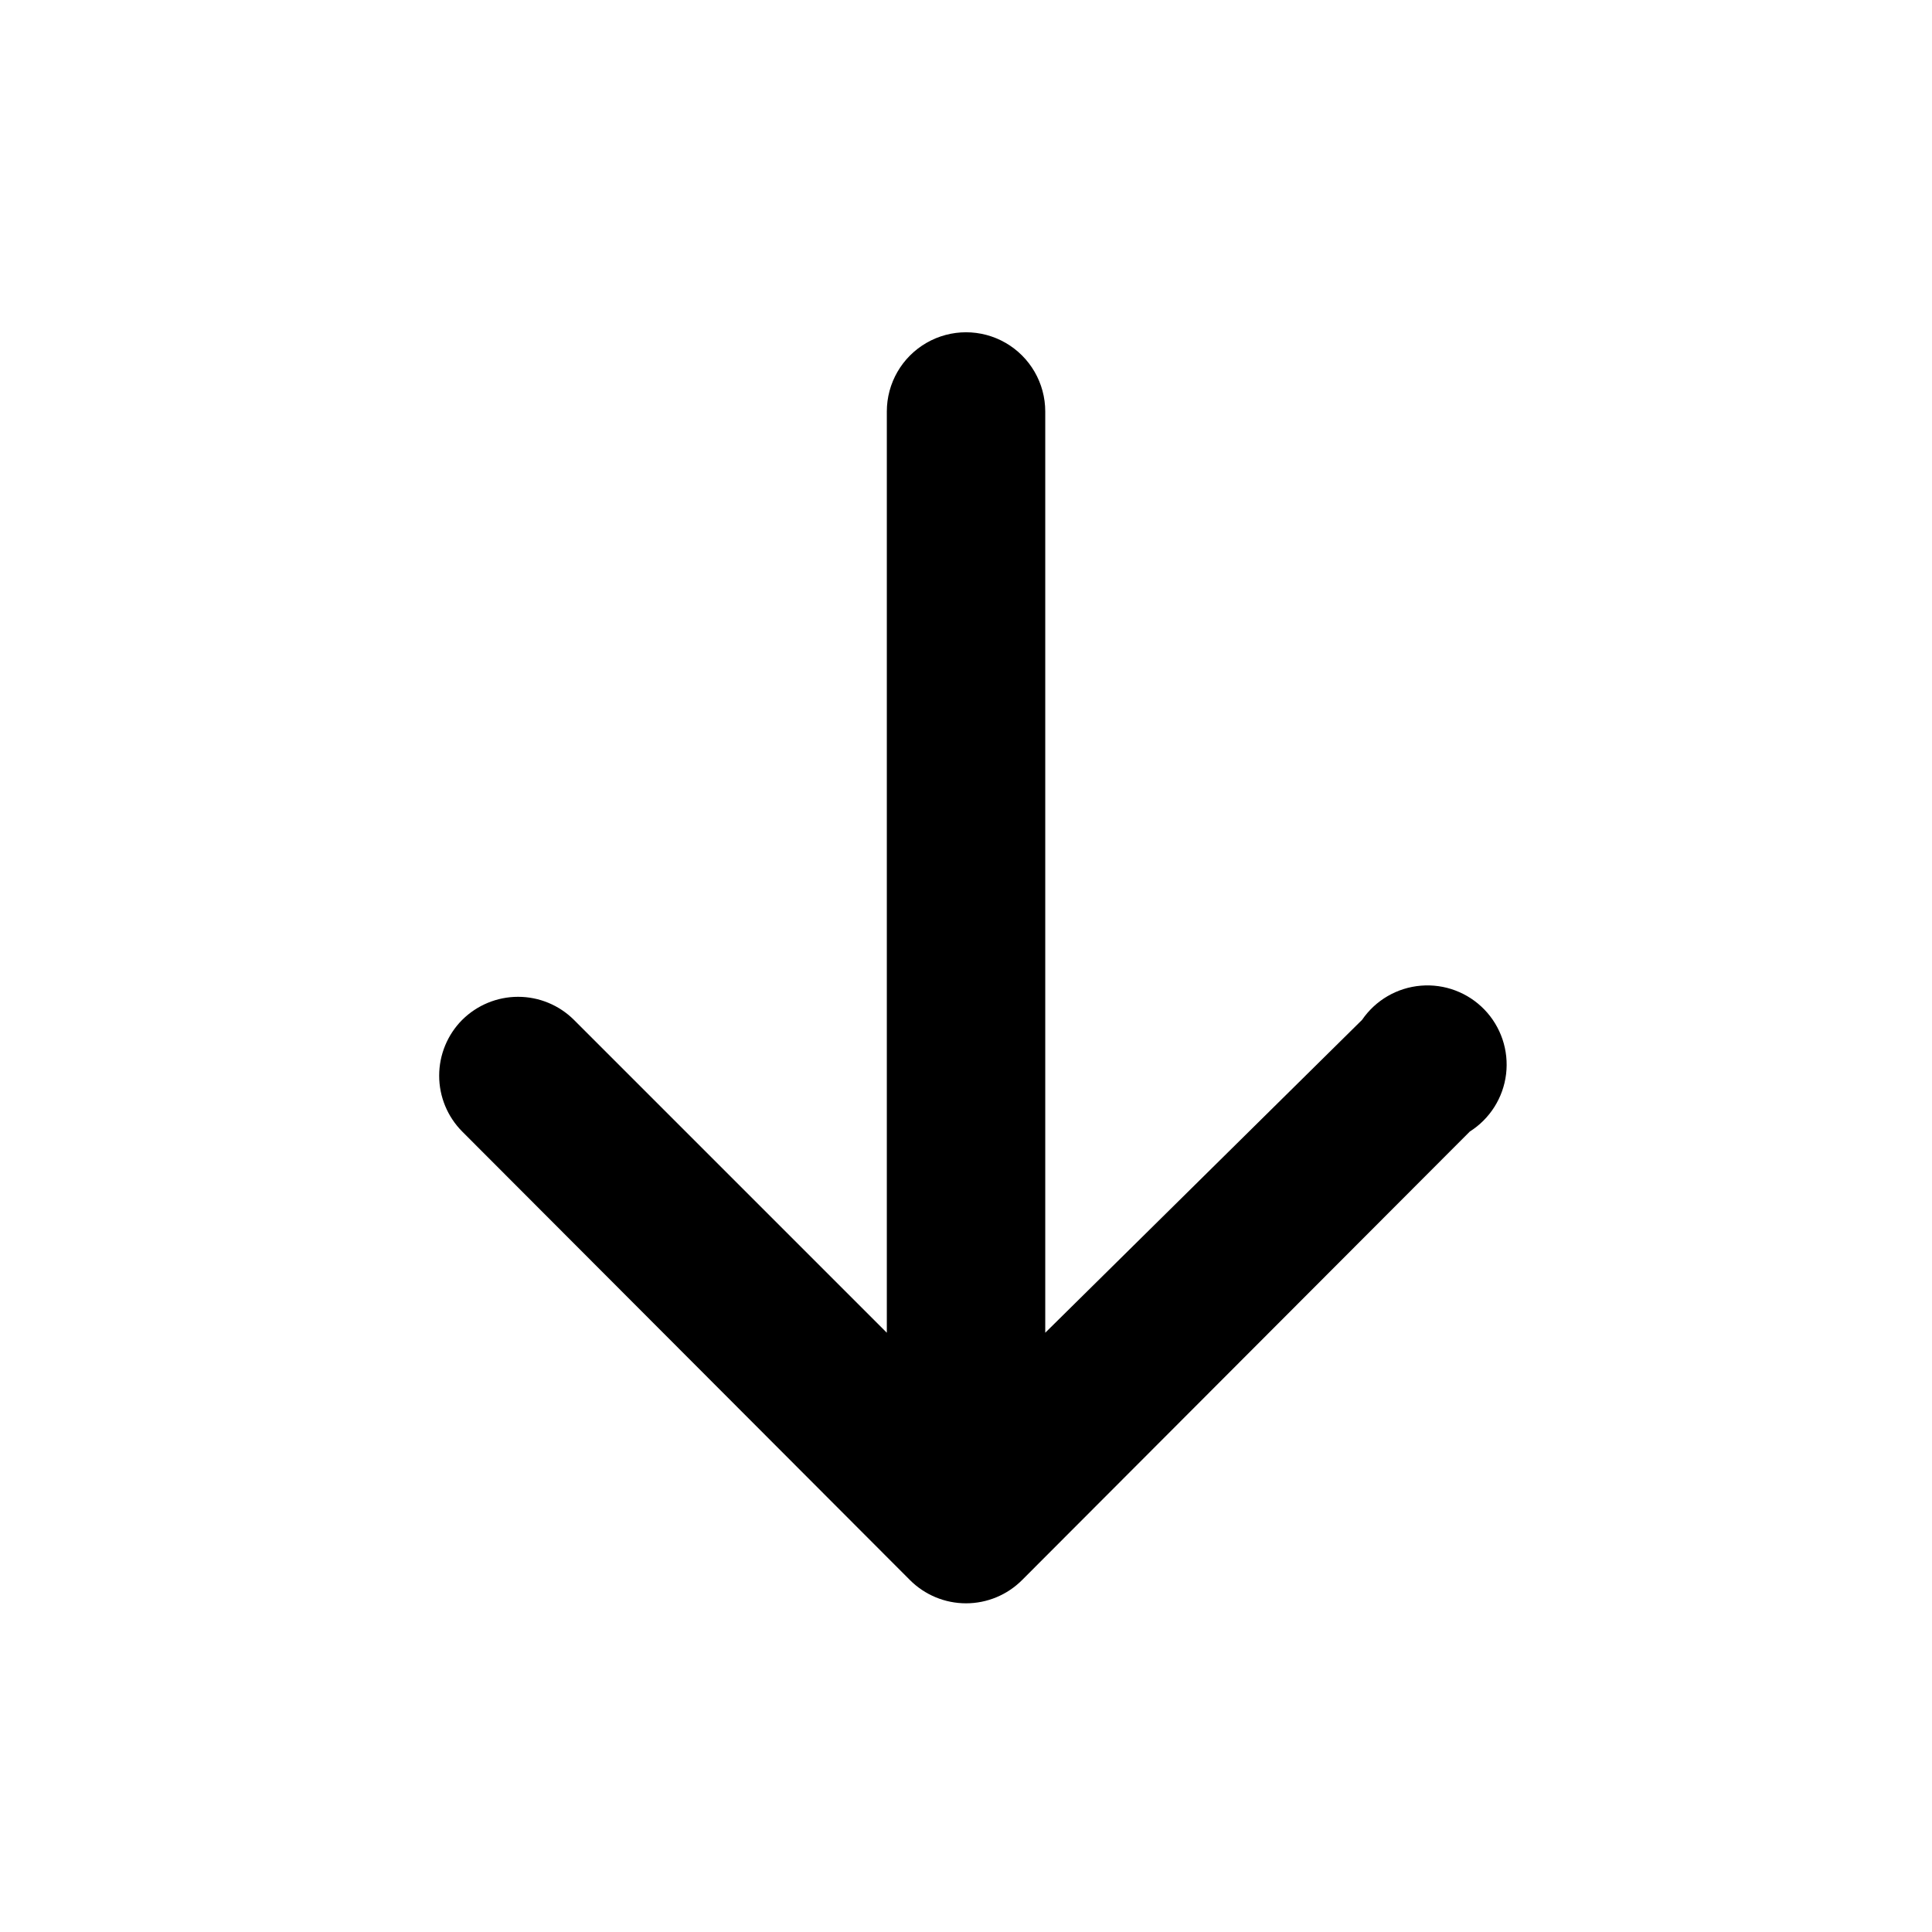 <?xml version="1.0" encoding="UTF-8"?>
<!-- Uploaded to: SVG Repo, www.svgrepo.com, Generator: SVG Repo Mixer Tools -->
<svg fill="#000000" width="800px" height="800px" version="1.1" viewBox="144 144 512 512" xmlns="http://www.w3.org/2000/svg">
 <path d="m266.49 414.27c-3.91 3.934-6.106 9.254-6.106 14.801 0 5.543 2.195 10.863 6.106 14.797l118.61 118.82c3.941 3.973 9.309 6.207 14.906 6.207s10.961-2.234 14.902-6.207l118.61-118.82c5.332-3.375 8.859-8.969 9.613-15.23 0.75-6.266-1.355-12.535-5.734-17.078-4.379-4.539-10.57-6.871-16.859-6.344-6.285 0.523-12.004 3.848-15.57 9.055l-83.965 82.918v-244.14c0-7.5-4.004-14.43-10.496-18.18-6.496-3.75-14.5-3.75-20.992 0-6.496 3.75-10.496 10.68-10.496 18.18v244.14l-82.922-82.918c-3.93-3.91-9.25-6.106-14.797-6.106-5.547 0-10.867 2.195-14.801 6.106z"/>
</svg>